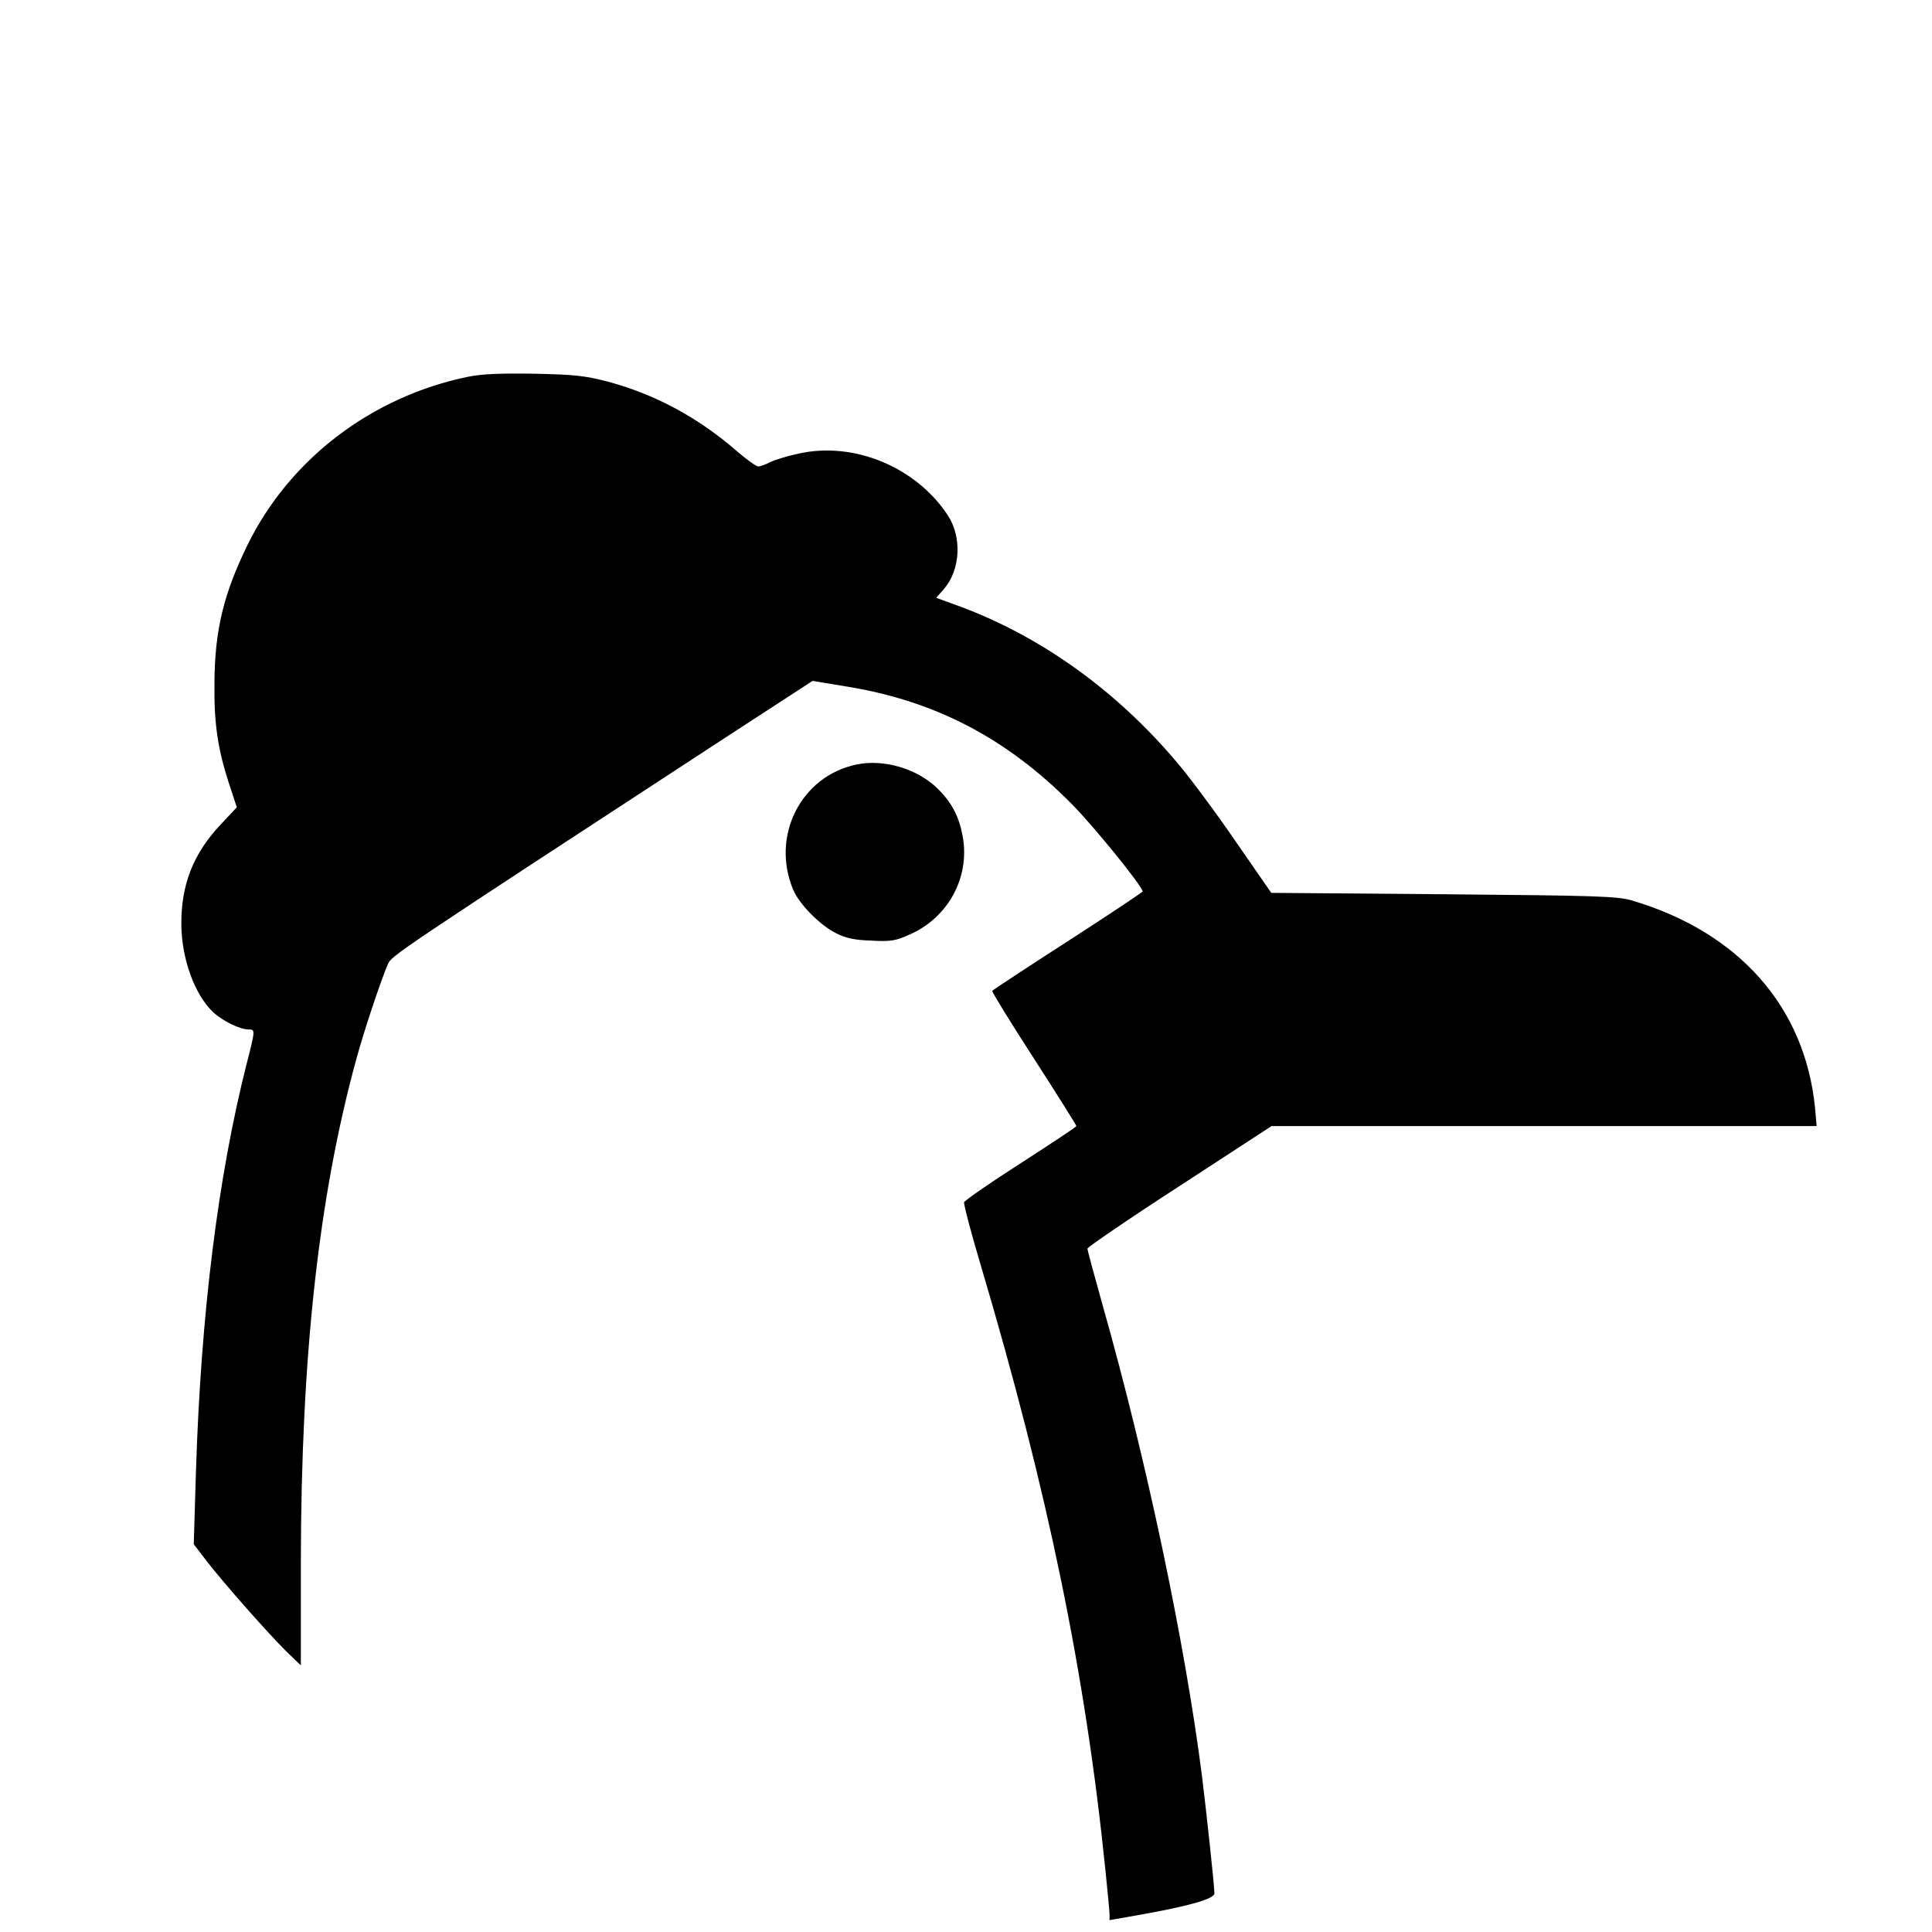 <?xml version="1.0" standalone="no"?>
<!DOCTYPE svg PUBLIC "-//W3C//DTD SVG 20010904//EN"
 "http://www.w3.org/TR/2001/REC-SVG-20010904/DTD/svg10.dtd">
<svg version="1.0" xmlns="http://www.w3.org/2000/svg"
 width="700pt" height="700pt" viewBox="0 0 700 700"
 preserveAspectRatio="xMidYMid meet">
<g transform="translate(0,700) scale(0.1,-0.1)"
fill="#000000" stroke="none">
<path d="M1696 5635 c-350 -72 -647 -299 -799 -609 -87 -178 -119 -310 -120
-501 -2 -145 12 -239 53 -365 l28 -85 -59 -63 c-99 -105 -143 -218 -142 -362
1 -123 48 -254 115 -317 34 -32 97 -63 129 -63 24 0 24 -2 -7 -123 -104 -409
-166 -907 -184 -1477 l-8 -265 46 -60 c59 -77 225 -265 291 -330 l51 -49 0
374 c1 745 64 1321 200 1819 27 100 86 278 115 347 13 31 20 36 1204 809 l335
218 127 -21 c317 -52 575 -186 810 -423 80 -80 259 -301 259 -319 -1 -3 -122
-84 -271 -180 -149 -96 -272 -177 -274 -180 -2 -3 66 -114 151 -245 85 -132
154 -242 154 -245 0 -3 -91 -63 -201 -134 -111 -71 -203 -135 -206 -142 -2 -6
25 -110 61 -230 242 -816 378 -1473 451 -2189 8 -77 15 -150 15 -161 l0 -21
103 18 c186 33 277 59 277 79 0 26 -28 287 -45 425 -62 486 -202 1149 -360
1706 -30 107 -55 199 -55 205 0 5 150 108 334 227 l333 217 988 0 987 0 -6 68
c-37 364 -275 634 -662 749 -53 16 -127 18 -684 23 l-624 5 -126 182 c-69 101
-163 228 -210 284 -225 269 -507 470 -812 579 l-66 24 28 32 c60 69 66 188 14
267 -116 176 -342 269 -543 223 -41 -9 -86 -23 -102 -31 -15 -8 -34 -15 -42
-15 -7 0 -42 25 -78 56 -139 121 -297 206 -466 251 -83 22 -124 26 -268 29
-119 2 -190 -1 -239 -11z"/>
<path d="M3103 4230 c-201 -42 -311 -259 -229 -454 21 -51 97 -128 153 -156
36 -19 68 -26 130 -28 71 -4 88 -1 141 23 139 62 217 208 190 355 -13 71 -39
121 -89 171 -73 73 -195 110 -296 89z"/>
</g>
</svg>
